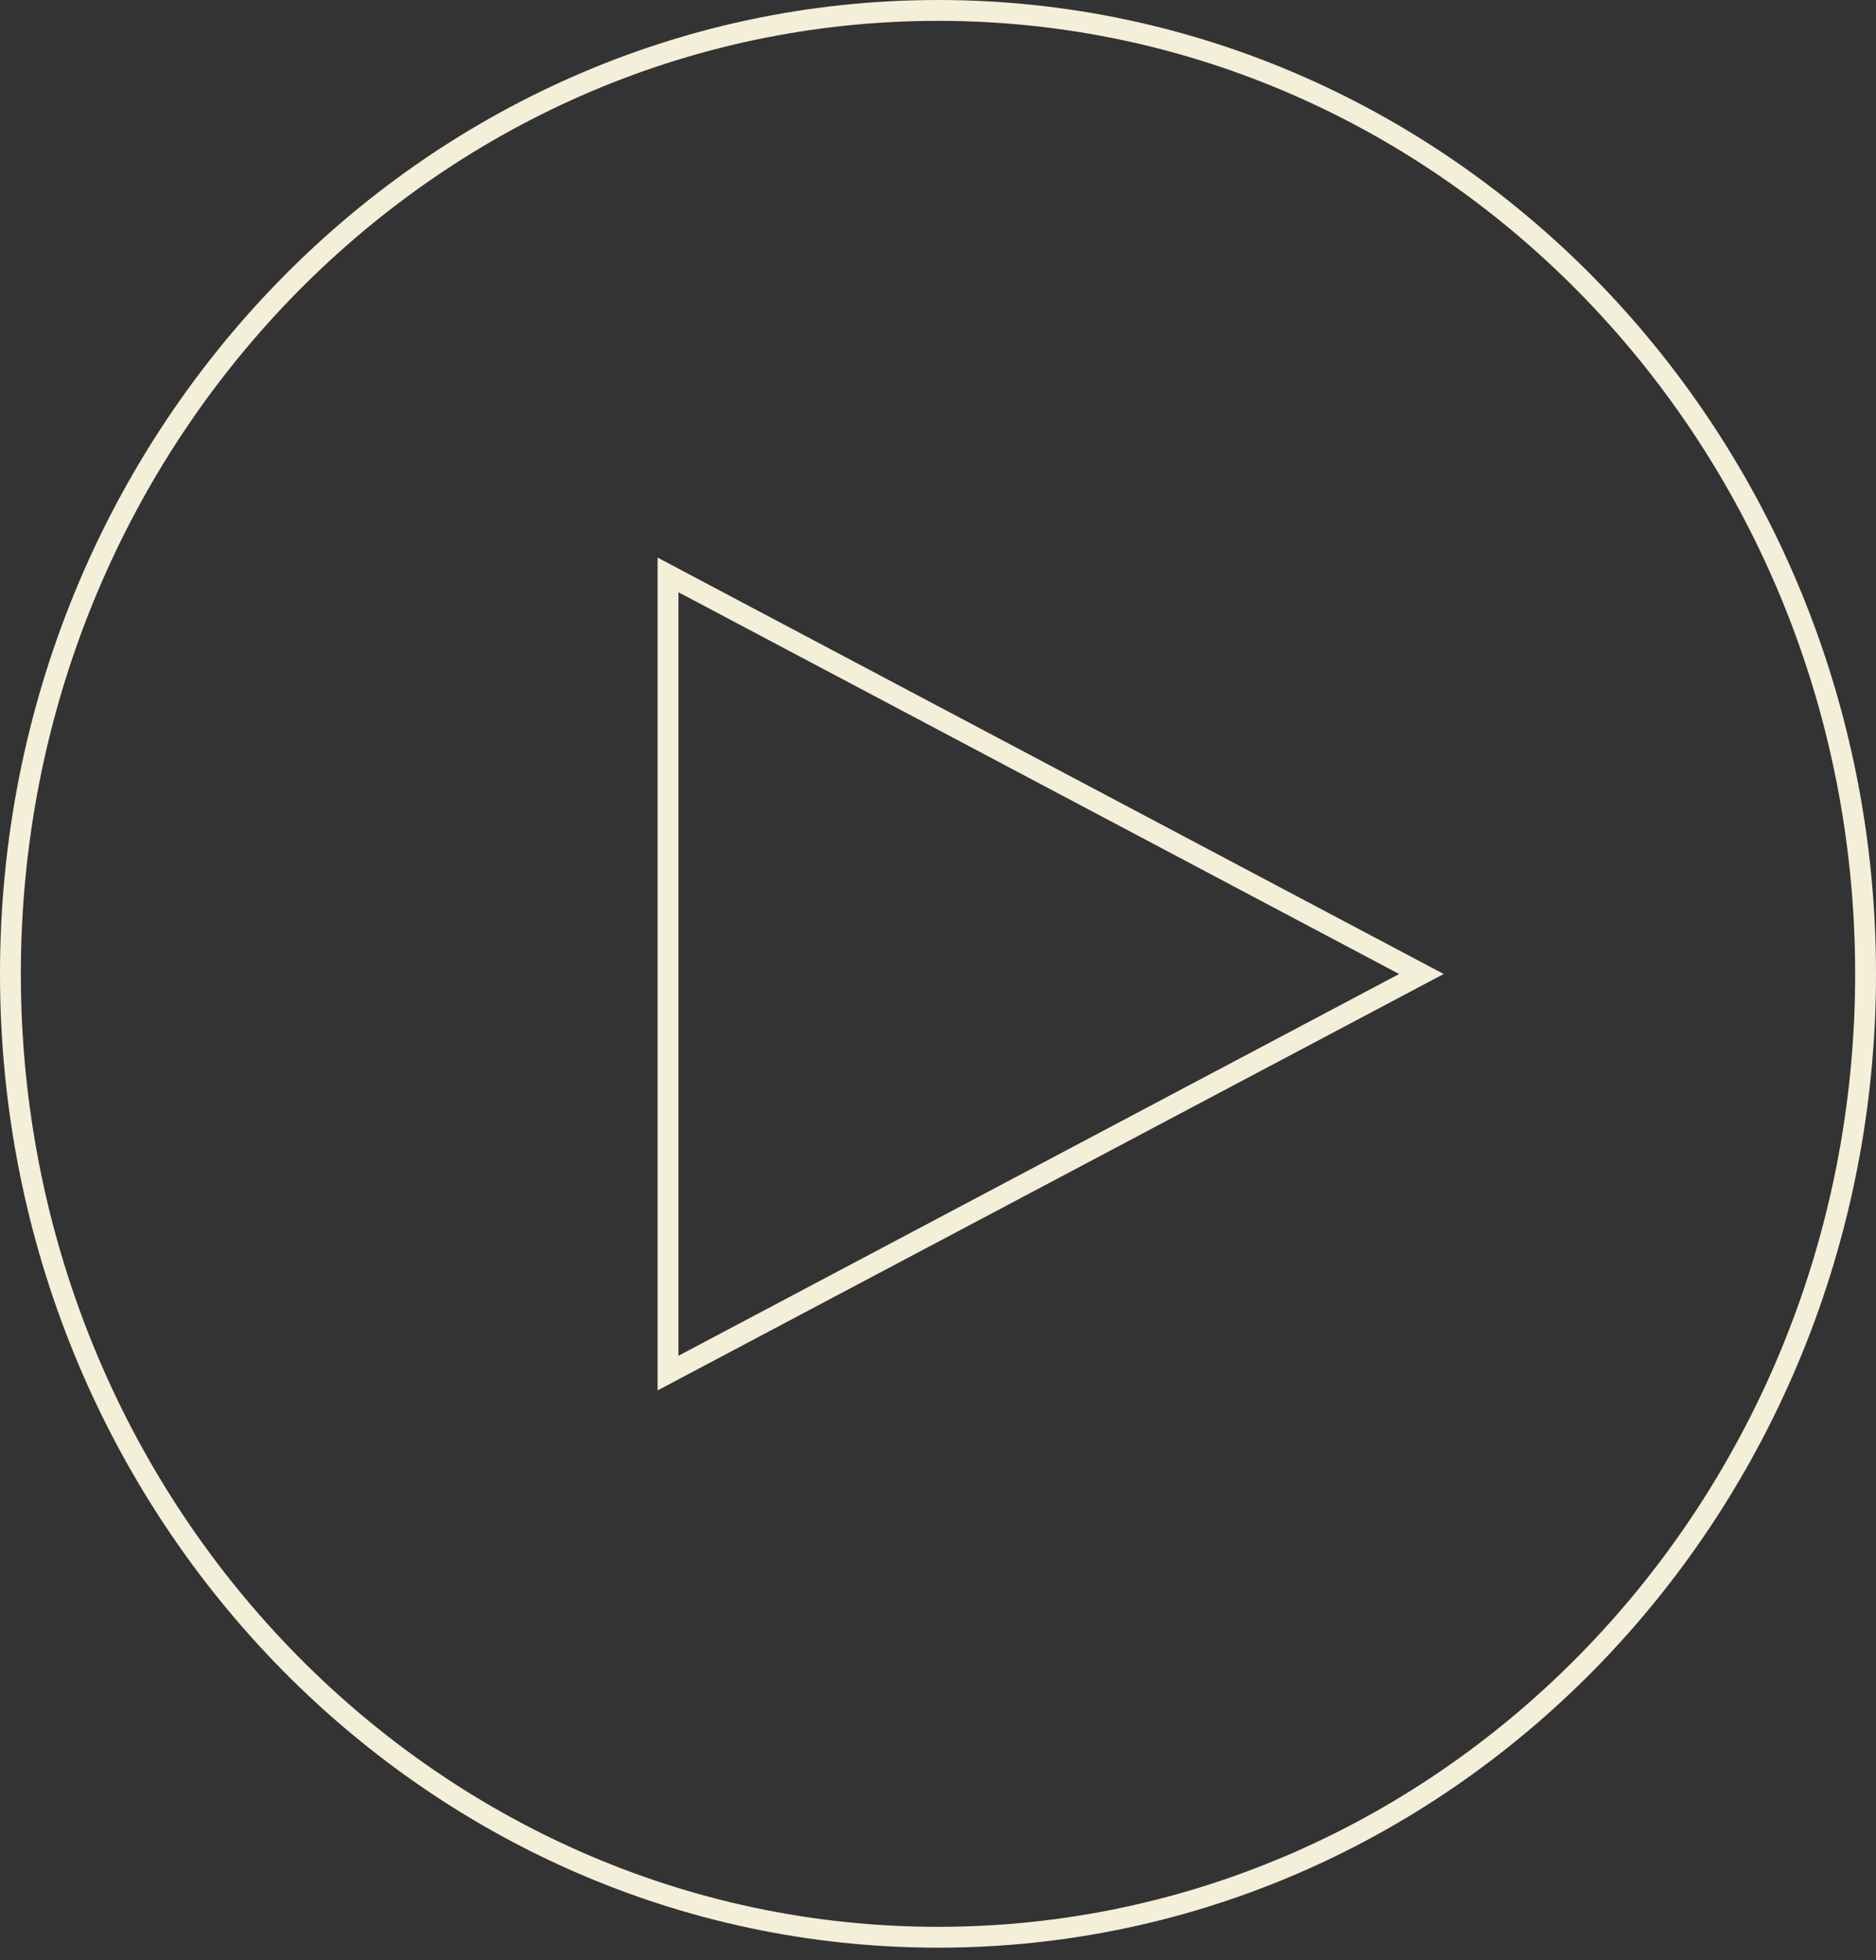 <svg width="90" height="94" viewBox="0 0 90 94" fill="none" xmlns="http://www.w3.org/2000/svg">
<rect x="0" y="0" width="90" height="94" fill="#333333" stroke="none"/>
<path d="M45.007 0.5C69.558 0.5 89.5 21.172 89.5 46.703C89.5 72.234 69.566 92.905 45.007 92.905C20.448 92.905 0.5 72.234 0.5 46.703C0.5 21.172 20.448 0.5 45.007 0.5ZM32.048 65.85L32.782 65.461L67.358 47.152L68.192 46.71L67.358 46.269L32.782 27.96L32.048 27.571V65.85Z" stroke="#F4EFD9"/>
</svg>
